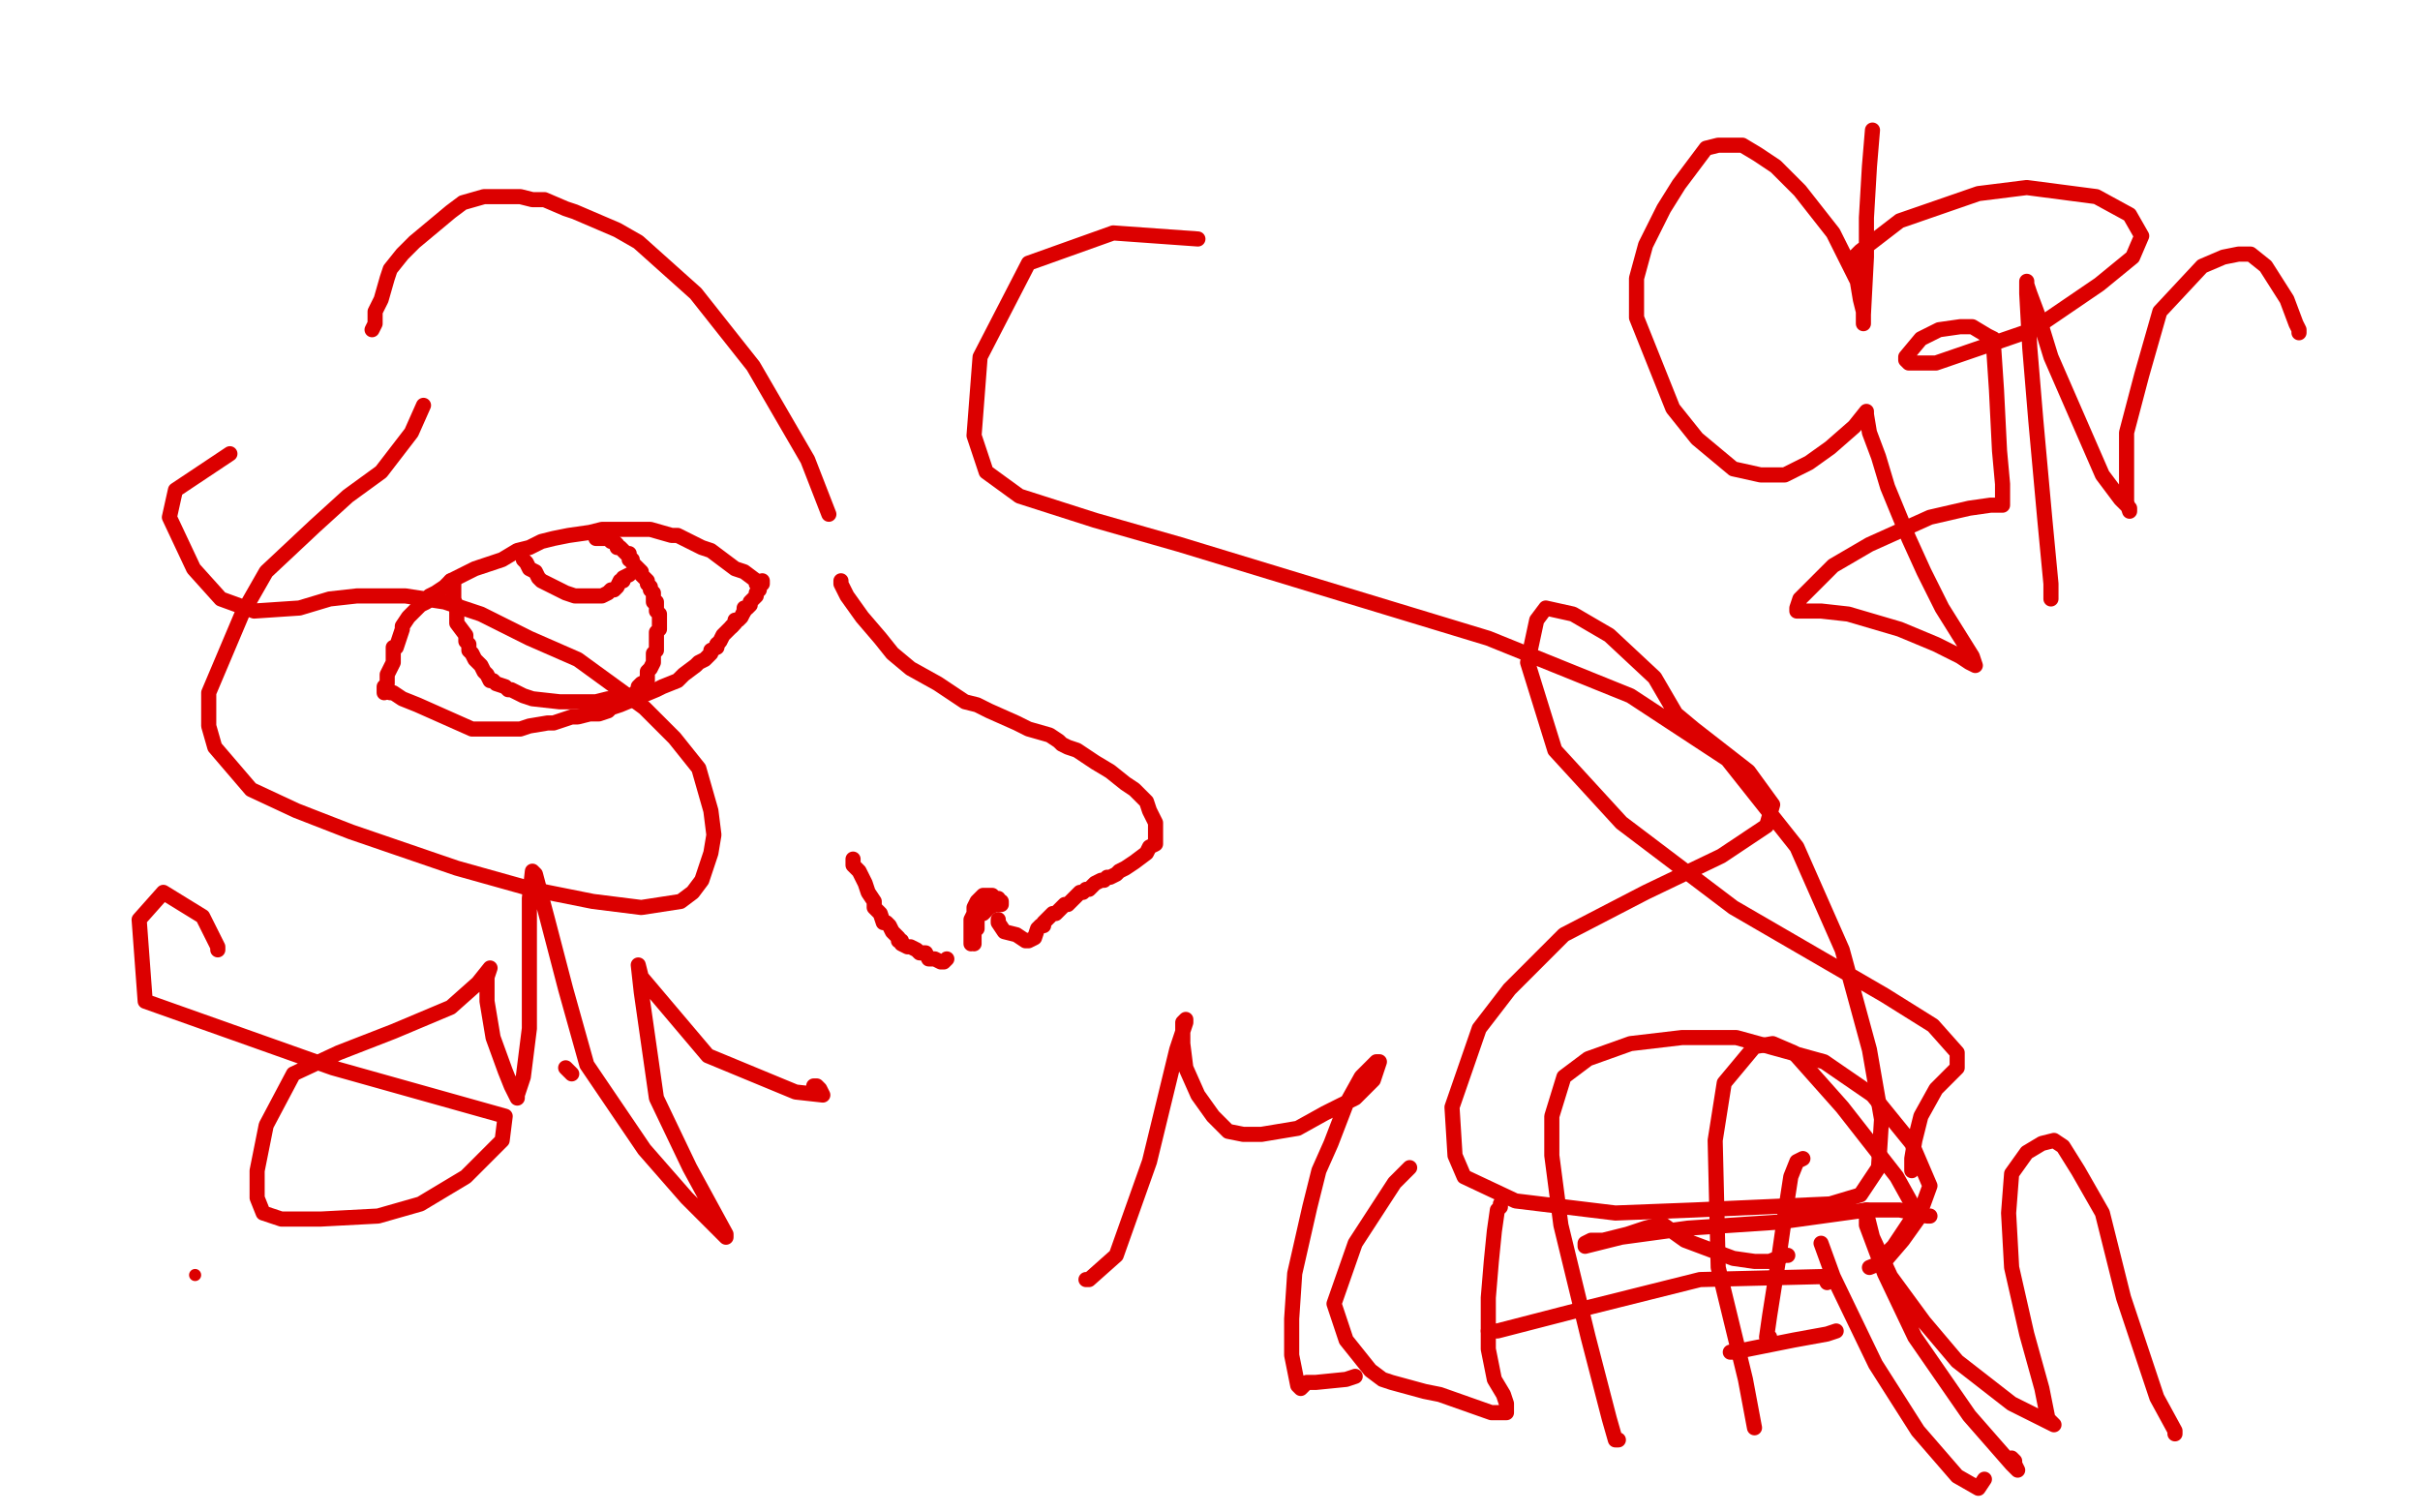 <?xml version="1.0" standalone="no"?>
<!DOCTYPE svg PUBLIC "-//W3C//DTD SVG 1.1//EN"
"http://www.w3.org/Graphics/SVG/1.1/DTD/svg11.dtd">

<svg width="800" height="500" version="1.1" xmlns="http://www.w3.org/2000/svg" xmlns:xlink="http://www.w3.org/1999/xlink" style="stroke-antialiasing: false"><desc>This SVG has been created on https://colorillo.com/</desc><rect x='0' y='0' width='800' height='500' style='fill: rgb(255,255,255); stroke-width:0' /><polyline points="127,229 127,228 127,228 127,227 127,227 128,226 128,226 128,223 128,223 130,219 130,219 130,218 130,218 130,214 130,214 131,214 131,214 133,208 133,207 135,204 136,203 139,200 141,199 142,197 144,196 147,194 149,192 155,189 157,188 163,186 166,185 171,182 175,181 179,179 183,178 188,177 195,176 199,175 203,175 209,175 215,175 222,177 224,177 232,181 235,182 243,188 246,189 250,192 250,193" style="fill: none; stroke: #dc0000; stroke-width: 5; stroke-linejoin: round; stroke-linecap: round; stroke-antialiasing: false; stroke-antialias: 0; opacity: 1.0"/>
<polyline points="129,229 130,229 130,229 133,231 133,231 138,233 138,233 156,241 156,241 157,241 163,241 170,241 172,241 175,240 181,239 183,239 189,237 191,237 195,236 198,236 201,235 202,234 205,233 217,228 219,227 224,225 225,224 226,223 230,220 231,219 233,218 234,217 235,216 235,215 237,214 237,213" style="fill: none; stroke: #dc0000; stroke-width: 5; stroke-linejoin: round; stroke-linecap: round; stroke-antialiasing: false; stroke-antialias: 0; opacity: 1.0"/>
<polyline points="242,207 243,206 243,205 244,205 245,204 246,202" style="fill: none; stroke: #dc0000; stroke-width: 5; stroke-linejoin: round; stroke-linecap: round; stroke-antialiasing: false; stroke-antialias: 0; opacity: 1.0"/>
<polyline points="237,213 238,212 239,210 240,209 241,208 242,207" style="fill: none; stroke: #dc0000; stroke-width: 5; stroke-linejoin: round; stroke-linecap: round; stroke-antialiasing: false; stroke-antialias: 0; opacity: 1.0"/>
<polyline points="246,202 246,201 247,201 248,200 248,199 250,197 250,196 251,195 251,194 252,193 252,192" style="fill: none; stroke: #dc0000; stroke-width: 5; stroke-linejoin: round; stroke-linecap: round; stroke-antialiasing: false; stroke-antialias: 0; opacity: 1.0"/>
<polyline points="149,192 150,192 150,192 150,196 150,196 150,198 150,198 151,201 151,201 151,202 151,202 151,204 151,204 151,206 151,206 154,210 154,210 154,211 154,211 154,212 154,212 155,213 155,214 155,215 156,216 157,218 159,220 160,222 161,223 162,225 163,225 164,226 167,227 168,228 169,228 171,229 173,230 176,231 185,232 186,232 189,232 190,232 192,232 193,232 195,232 197,232 201,231 203,231 208,230 209,230 210,230 210,229 211,228 211,227 212,226 214,225 214,224 214,222 215,221 216,219 216,217 216,216 217,215 217,214 217,212 217,211 217,210 217,209 218,208 218,207 218,206 218,205 218,204 218,203 217,202 217,201 217,199 216,199 216,198 216,197 216,196 215,195 215,194 214,193 214,192 213,191 212,190 212,189 211,188 210,187 209,186 209,185 208,185 208,183 207,183 206,182 205,181 204,181 204,180 203,179 202,179 201,178 200,178 199,178 198,178 197,178" style="fill: none; stroke: #dc0000; stroke-width: 5; stroke-linejoin: round; stroke-linecap: round; stroke-antialiasing: false; stroke-antialias: 0; opacity: 1.0"/>
<polyline points="173,185 174,186 174,186 175,188 175,188 177,189 177,189 178,191 178,191 179,192 179,192 183,194 185,195 187,196 190,197 191,197 192,197 193,197 195,197 196,197 198,197 199,197 201,196 202,195 203,195 204,194 205,192 206,192 206,191 208,190" style="fill: none; stroke: #dc0000; stroke-width: 5; stroke-linejoin: round; stroke-linecap: round; stroke-antialiasing: false; stroke-antialias: 0; opacity: 1.0"/>
<polyline points="189,355 187,353 187,353" style="fill: none; stroke: #dc0000; stroke-width: 5; stroke-linejoin: round; stroke-linecap: round; stroke-antialiasing: false; stroke-antialias: 0; opacity: 1.0"/>
<polyline points="278,192 278,193 278,193 280,197 280,197 285,204 285,204 291,211 291,211 295,216 301,221 310,226 319,232 323,233 327,235 336,239 340,241 347,243 350,245 351,246 353,247 356,248 362,252 367,255 372,259 375,261 379,265 380,268 382,272 382,276 382,278 382,279 380,280 379,282 375,285 372,287 370,288 369,289 367,290 366,290 365,291 364,291 362,292 361,293 360,294 359,294 358,295 357,295 355,297 354,298 353,299 352,299 351,300 350,301 349,302 348,302 347,303 346,304 345,305 345,306 344,306 343,307 342,310 340,311 339,311 336,309 332,308 330,305 330,304" style="fill: none; stroke: #dc0000; stroke-width: 5; stroke-linejoin: round; stroke-linecap: round; stroke-antialiasing: false; stroke-antialias: 0; opacity: 1.0"/>
<polyline points="282,284 282,285 282,285 282,286 282,286 284,288 284,288 286,292 286,292 287,295 289,298 289,300 291,302 292,305 293,305 294,306 295,308 296,309 297,310 297,311 298,311 298,312 300,313 301,313 303,314 304,315 306,315 307,317 308,317 309,317 311,318 312,318 313,317" style="fill: none; stroke: #dc0000; stroke-width: 5; stroke-linejoin: round; stroke-linecap: round; stroke-antialiasing: false; stroke-antialias: 0; opacity: 1.0"/>
<polyline points="321,312 321,311 321,311 321,309 321,309 321,307 321,307 321,305 321,305 321,304 321,304 322,302 322,302 322,300 322,300 324,298 325,298 326,297 327,296 328,296 326,296 325,296 324,297 323,298 322,300 322,301 322,302 322,301 326,297 327,297 329,297 330,297 330,298 331,298 331,299 329,299 327,300 326,301 325,302 324,302 323,303 323,305 323,306 323,307 322,308 322,310 322,311 322,312" style="fill: none; stroke: #dc0000; stroke-width: 5; stroke-linejoin: round; stroke-linecap: round; stroke-antialiasing: false; stroke-antialias: 0; opacity: 1.0"/>
<polyline points="274,170 267,152 267,152 249,121 249,121 230,97 230,97 211,80 211,80 204,76 204,76 190,70 187,69 180,66 176,66 172,65 166,65 160,65 153,67 149,70 143,75 137,80 133,84 129,89 128,92 126,99 124,103 124,107 123,109" style="fill: none; stroke: #dc0000; stroke-width: 5; stroke-linejoin: round; stroke-linecap: round; stroke-antialiasing: false; stroke-antialias: 0; opacity: 1.0"/>
<polyline points="396,79 368,77 368,77 340,87 340,87 324,118 324,118 322,144 322,144 326,156 326,156 337,164 362,172 390,180 436,194 492,211 539,230 571,251 594,280 609,314 618,347 622,370 621,386 615,395 605,398 560,400 534,401 501,397 484,389 481,382 480,366 489,340 499,327 517,309 544,295 569,283 584,273 586,266 578,255 560,241 554,236 547,224 532,210 520,203 511,201 508,205 505,219 514,248 536,272 573,300 623,329 639,339 647,348 647,353 640,360 635,369 633,377 632,383 632,386 632,387" style="fill: none; stroke: #dc0000; stroke-width: 5; stroke-linejoin: round; stroke-linecap: round; stroke-antialiasing: false; stroke-antialias: 0; opacity: 1.0"/>
<polyline points="359,423 360,423 360,423 369,415 369,415 380,384 380,384 389,347 392,338 392,337 391,338 391,345 392,353 396,362 401,369 406,374 411,375 417,375 429,373 438,368 448,363 454,357 456,351 455,351 450,356 445,365 440,378 436,387 433,399 428,421 427,436 427,448 429,458 430,459 432,457 435,457 445,456 448,455" style="fill: none; stroke: #dc0000; stroke-width: 5; stroke-linejoin: round; stroke-linecap: round; stroke-antialiasing: false; stroke-antialias: 0; opacity: 1.0"/>
<polyline points="466,386 461,391 461,391 448,411 448,411 441,431 441,431 445,443 453,453 457,456 460,457 471,460 476,461 493,467 497,467 498,467 498,464 497,461 494,456 492,446 492,440 492,429 493,417 494,407 495,400 496,399 496,398" style="fill: none; stroke: #dc0000; stroke-width: 5; stroke-linejoin: round; stroke-linecap: round; stroke-antialiasing: false; stroke-antialias: 0; opacity: 1.0"/>
<polyline points="535,476 534,476 534,476 532,469 532,469 525,442 525,442 516,405 516,405 513,382 513,369 517,356 525,350 539,345 556,343 574,343 603,351 619,362 632,378 638,392 634,403 629,410 623,417 618,419" style="fill: none; stroke: #dc0000; stroke-width: 5; stroke-linejoin: round; stroke-linecap: round; stroke-antialiasing: false; stroke-antialias: 0; opacity: 1.0"/>
<polyline points="492,440 495,440 495,440 526,432 526,432 562,423 562,423 603,422 603,422 604,424" style="fill: none; stroke: #dc0000; stroke-width: 5; stroke-linejoin: round; stroke-linecap: round; stroke-antialiasing: false; stroke-antialias: 0; opacity: 1.0"/>
<polyline points="580,472 577,456 577,456 568,419 568,419 567,377 567,377 570,358 570,358 580,346 580,346 586,345 593,348 609,366 627,389 632,398 632,403 626,412 622,416" style="fill: none; stroke: #dc0000; stroke-width: 5; stroke-linejoin: round; stroke-linecap: round; stroke-antialiasing: false; stroke-antialias: 0; opacity: 1.0"/>
<polyline points="572,447 573,447 573,447 578,446 578,446 593,443 593,443 604,441 604,441 607,440 607,440" style="fill: none; stroke: #dc0000; stroke-width: 5; stroke-linejoin: round; stroke-linecap: round; stroke-antialiasing: false; stroke-antialias: 0; opacity: 1.0"/>
<polyline points="602,411 606,422 606,422 620,451 620,451 634,473 634,473 647,488 647,488 654,492 654,492 656,489 656,489" style="fill: none; stroke: #dc0000; stroke-width: 5; stroke-linejoin: round; stroke-linecap: round; stroke-antialiasing: false; stroke-antialias: 0; opacity: 1.0"/>
<polyline points="638,402 637,402 637,402 633,401 633,401 628,400 628,400 622,400 622,400 617,400 617,400 588,404 588,404 558,406 558,406 536,409 536,409 524,412 524,412 524,411 526,410 530,410 538,408 544,406 548,405 550,405 557,410 573,416 580,417 585,417 590,415 591,415" style="fill: none; stroke: #dc0000; stroke-width: 5; stroke-linejoin: round; stroke-linecap: round; stroke-antialiasing: false; stroke-antialias: 0; opacity: 1.0"/>
<polyline points="596,383 594,384 594,384 592,389 592,389 590,402 590,402 588,416 588,416 585,435 585,435 584,442 584,442 585,442" style="fill: none; stroke: #dc0000; stroke-width: 5; stroke-linejoin: round; stroke-linecap: round; stroke-antialiasing: false; stroke-antialias: 0; opacity: 1.0"/>
<polyline points="665,482 666,483 666,483 666,484 666,484 667,486 667,486 665,484 665,484 651,468 651,468 633,442 623,421 617,405 617,400 617,401 619,409 625,422 636,437 647,450 665,464 675,469 679,471 677,469 675,459 670,441 665,419 664,401 665,388 670,381 675,378 679,377 682,379 687,387 695,401 702,429 713,462 719,473 719,474" style="fill: none; stroke: #dc0000; stroke-width: 5; stroke-linejoin: round; stroke-linecap: round; stroke-antialiasing: false; stroke-antialias: 0; opacity: 1.0"/>
<polyline points="72,314 72,313 72,313 67,303 67,303 54,295 54,295 46,304 46,304 48,331 110,353 167,369 166,377 154,389 139,398 125,402 106,403 93,403 87,401 85,396 85,387 88,372 97,355 112,348 130,341 149,333 158,325 162,320 161,323 161,331 163,343 167,354 169,359 171,363 171,362 173,356 175,340 175,317 175,297 176,288 177,289 181,304 187,327 194,352 213,380 227,396 236,405 240,409 240,408 228,386 217,363 212,328 211,319 212,323 234,349 263,361 272,362 271,360 270,359 269,359" style="fill: none; stroke: #dc0000; stroke-width: 5; stroke-linejoin: round; stroke-linecap: round; stroke-antialiasing: false; stroke-antialias: 0; opacity: 1.0"/>
<polyline points="619,43 618,55 618,55 617,72 617,72 617,85 617,85 616,104 616,104 616,107 616,107 616,105 616,103 615,99 614,93 606,77 595,63 587,55 581,51 576,48 568,48 564,49 561,53 555,61 550,69 544,81 541,92 541,105 553,135 561,145 573,155 582,157 590,157 598,153 605,148 613,141 617,136 617,137 618,143 621,151 624,161 631,178 636,189 642,201 652,217 653,220 651,219 648,217 640,213 628,208 611,203 602,202 596,202 594,202 594,201 595,198 599,194 606,187 618,180 638,171 651,168 658,167 662,167 662,166 662,160 661,149 660,129 659,114 659,112 657,111 652,108 648,108 641,109 635,112 630,118 630,119 631,120 640,120 672,109 694,94 705,85 708,78 704,71 693,65 670,62 654,64 628,73 615,83 612,86 613,86 616,86" style="fill: none; stroke: #dc0000; stroke-width: 5; stroke-linejoin: round; stroke-linecap: round; stroke-antialiasing: false; stroke-antialias: 0; opacity: 1.0"/>
<polyline points="678,198 678,196 678,196 678,193 678,193 676,172 676,172 673,139 673,139 671,115 671,115 670,97 670,93 670,94 671,97 674,105 678,118 695,157 701,165 704,168 704,169 703,166 703,156 703,143 708,124 714,103 728,88 735,85 740,84 744,84 749,88 756,99 759,107 760,109 760,110" style="fill: none; stroke: #dc0000; stroke-width: 5; stroke-linejoin: round; stroke-linecap: round; stroke-antialiasing: false; stroke-antialias: 0; opacity: 1.0"/>
<circle cx="64.5" cy="421.5" r="2" style="fill: #dc0000; stroke-antialiasing: false; stroke-antialias: 0; opacity: 1.0"/>
<polyline points="76,150 58,162 58,162 56,171 56,171 64,188 64,188 73,198 84,202 99,201 109,198 118,197 134,197 147,199 159,203 175,211 191,218 213,234 223,244 231,254 235,268 236,276 235,282 232,291 229,295 225,298 212,300 196,298 176,294 151,287 116,275 98,268 83,261 71,247 69,240 69,229 80,203 88,189 104,174 115,164 126,156 136,143 140,134" style="fill: none; stroke: #dc0000; stroke-width: 5; stroke-linejoin: round; stroke-linecap: round; stroke-antialiasing: false; stroke-antialias: 0; opacity: 1.0"/>
</svg>
